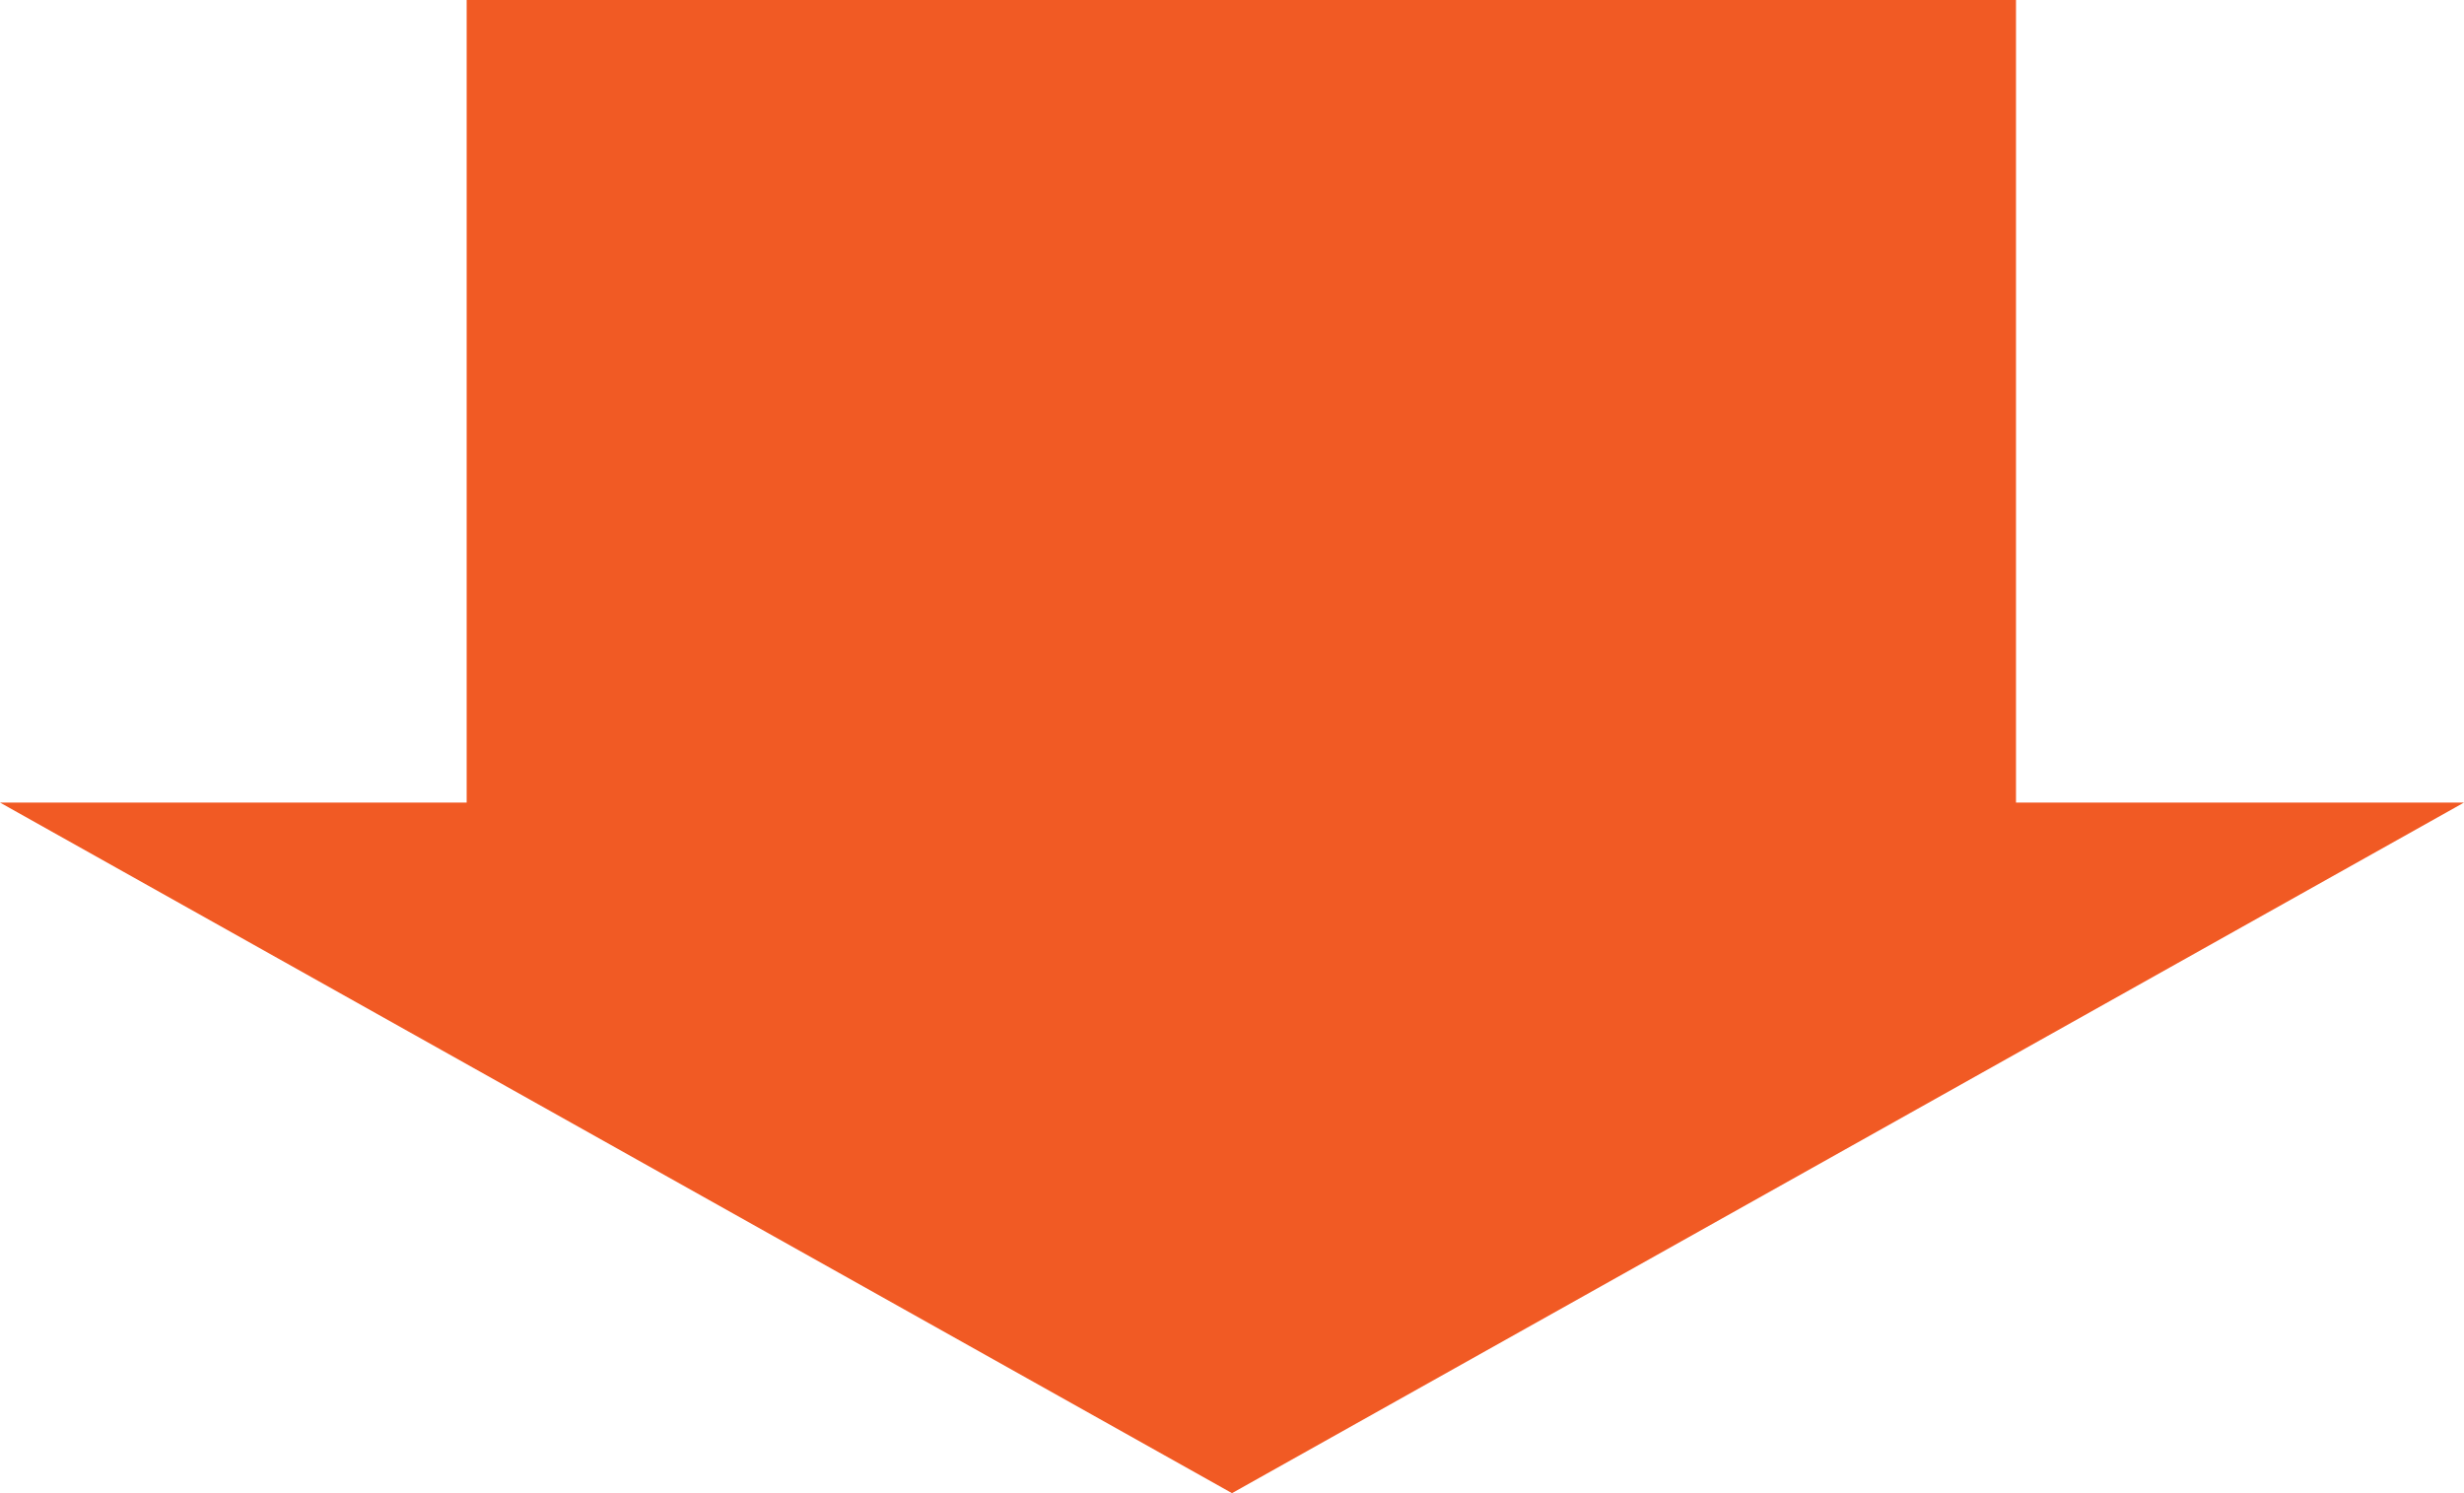 <svg xmlns="http://www.w3.org/2000/svg" width="132" height="80" viewBox="0 0 132 80">
  <g id="グループ_1714" data-name="グループ 1714" transform="translate(-934 -4776)">
    <path id="パス_19041" data-name="パス 19041" d="M66,0l66,37H0Z" transform="translate(1066 4856) rotate(180)" fill="#f15a24"/>
    <path id="パス_19043" data-name="パス 19043" d="M0,0H83V44H0Z" transform="translate(959 4776)" fill="#f15a24"/>
  </g>
</svg>
